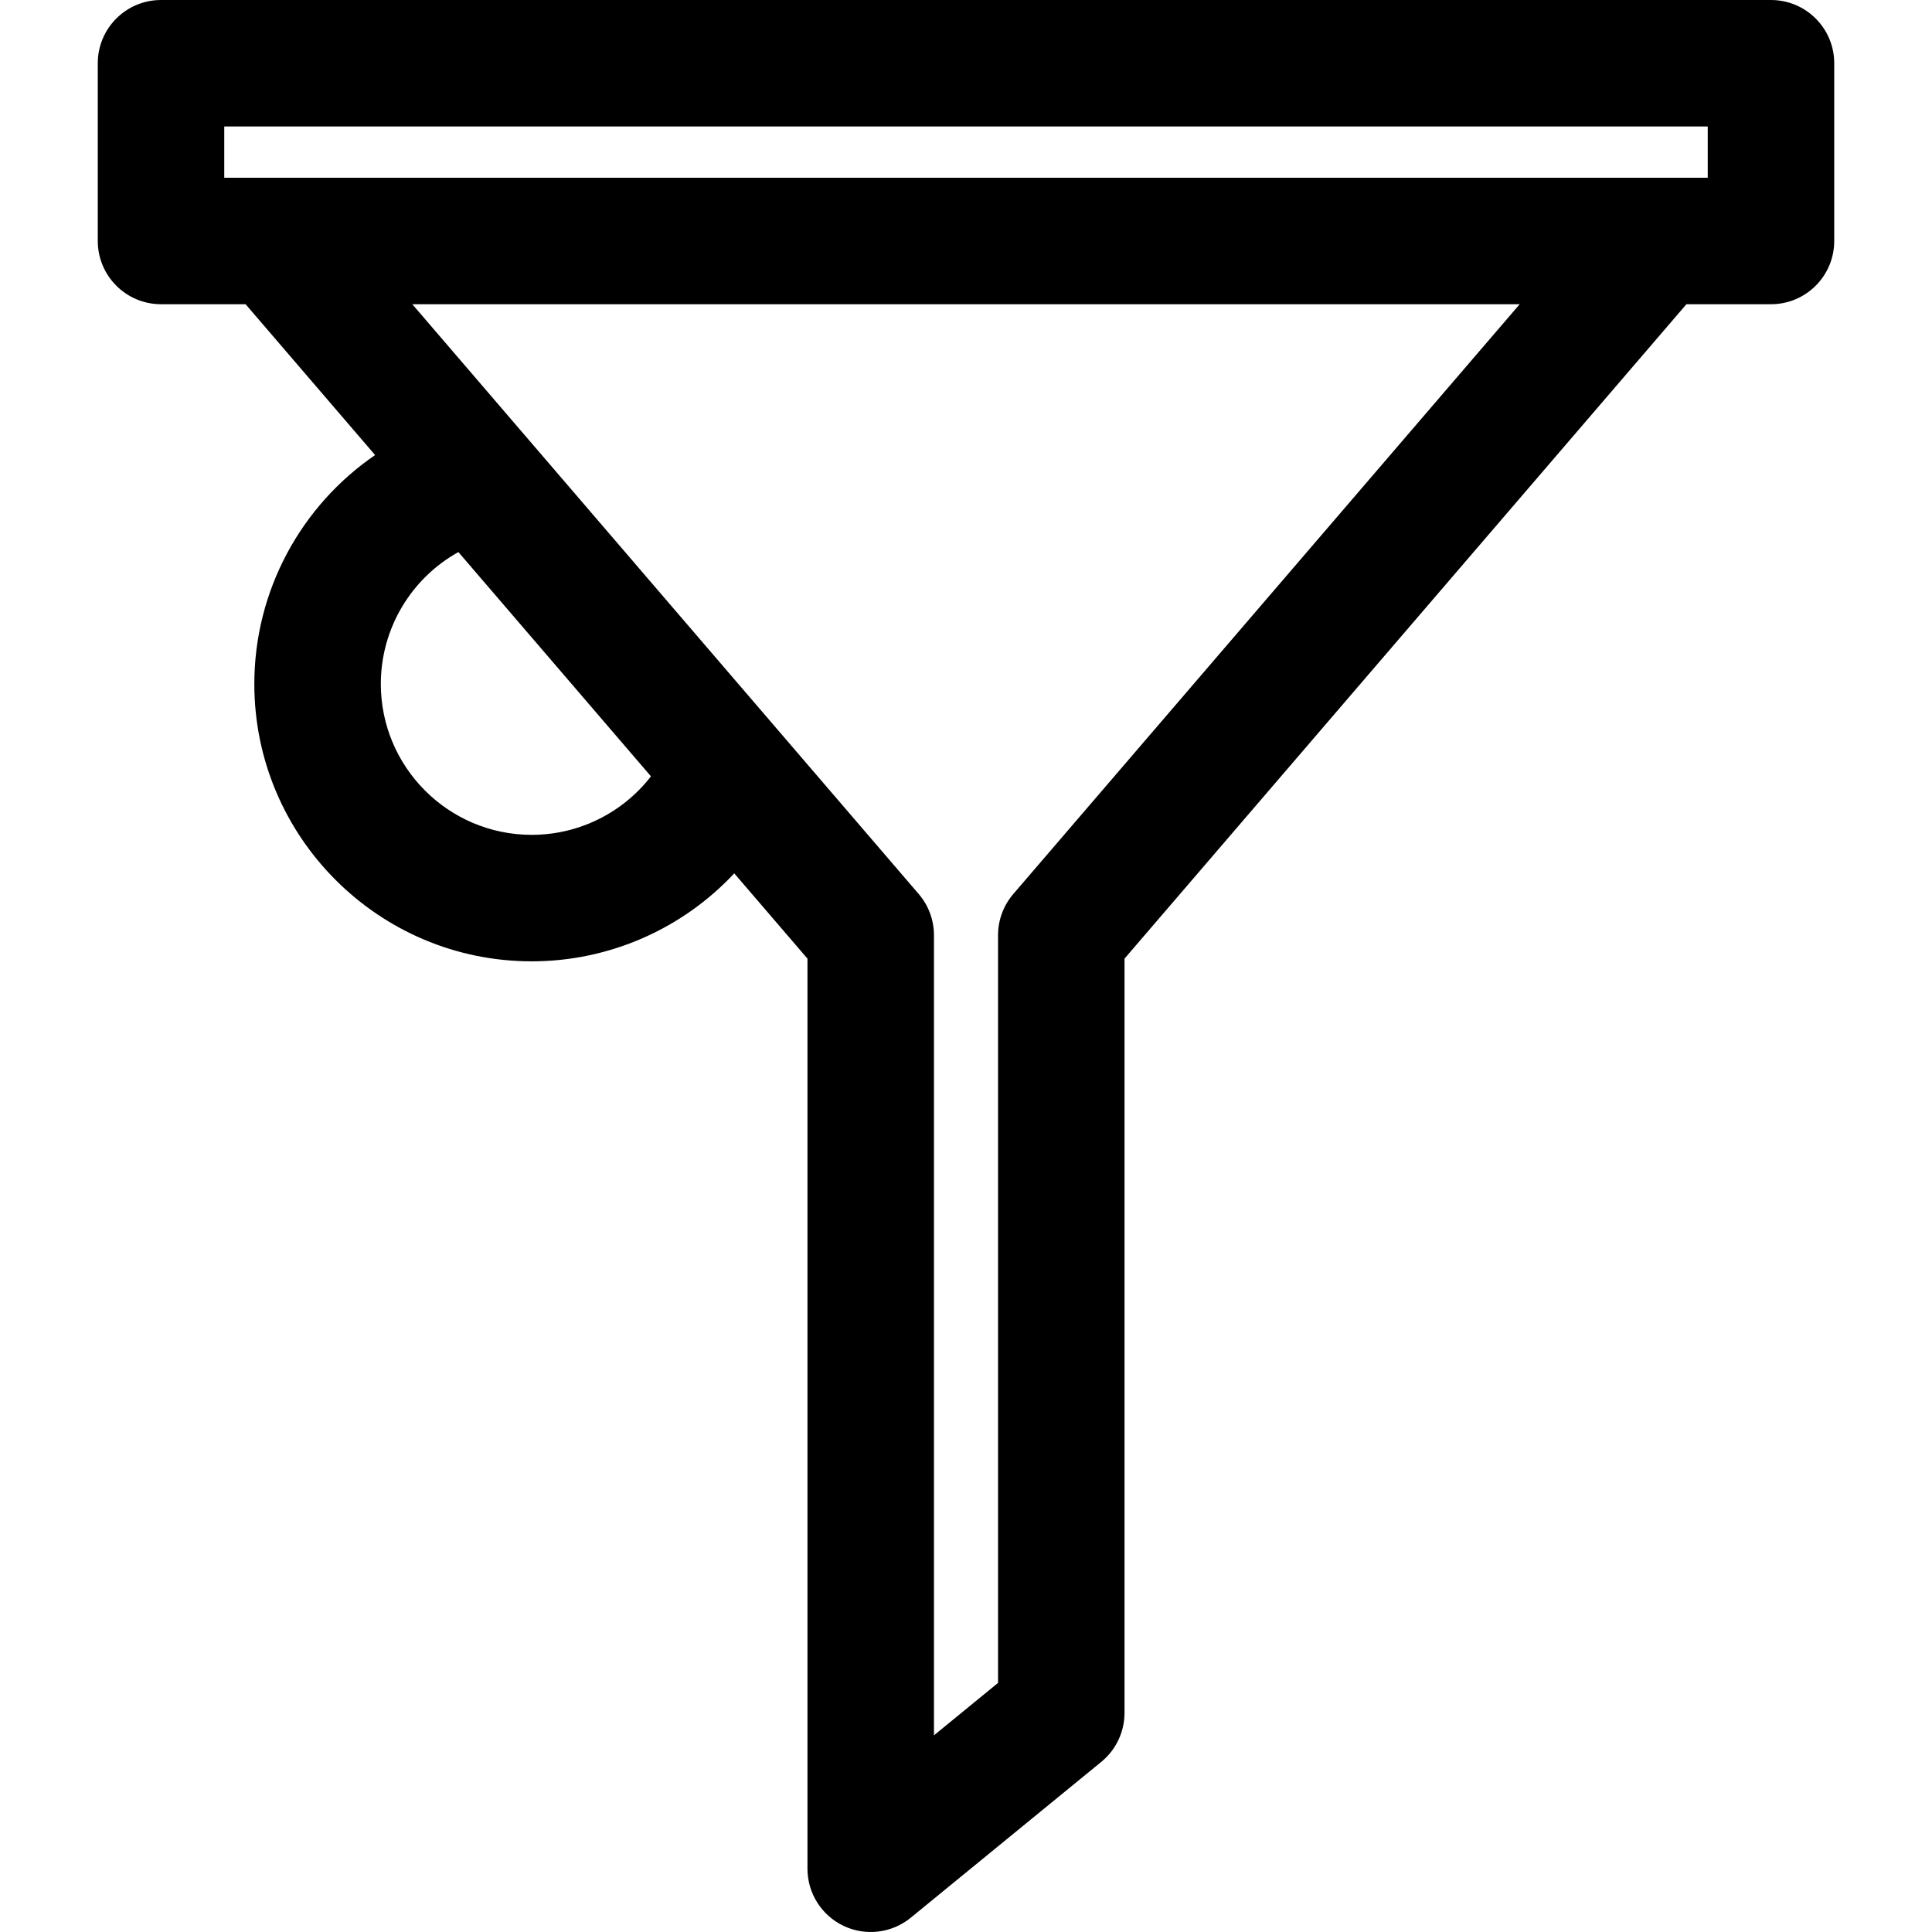 <?xml version="1.0" encoding="iso-8859-1"?>
<!-- Uploaded to: SVG Repo, www.svgrepo.com, Generator: SVG Repo Mixer Tools -->
<svg fill="#000000" height="800px" width="800px" version="1.1" id="Layer_1" xmlns="http://www.w3.org/2000/svg" xmlns:xlink="http://www.w3.org/1999/xlink" 
	 viewBox="0 0 511.999 511.999" xml:space="preserve">
<g>
	<g>
		<path d="M469.327,0H42.671c-9.256,0-16.76,7.504-16.76,16.761v47.1c0,9.256,7.504,16.761,16.76,16.761h22.412l34.322,39.974
			C79.818,134.007,67.4,156.487,67.4,181.263c0,40.527,32.971,73.498,73.497,73.498c20.726,0,40.031-8.703,53.688-23.312
			l19.402,22.598v241.191c0,6.475,3.731,12.373,9.583,15.146c5.844,2.77,12.773,1.932,17.79-2.172l50.5-41.308
			c3.892-3.183,6.149-7.946,6.149-12.973V254.047L446.916,80.622h22.412c9.256,0,16.76-7.504,16.76-16.761v-47.1
			C486.088,7.504,478.583,0,469.327,0z M140.899,221.241c-22.043,0-39.976-17.934-39.976-39.977c0-14.769,8.099-28.042,20.556-34.96
			c10.11,11.775,40.714,47.418,51.031,59.435C165.047,215.377,153.449,221.241,140.899,221.241z M268.533,236.921
			c-2.609,3.039-4.044,6.913-4.044,10.918v198.148l-16.978,13.889V247.839c0-4.006-1.435-7.88-4.045-10.918
			c-5.489-6.392-128.405-149.549-134.201-156.299h293.469L268.533,236.921z M452.567,47.1c-8.065,0-385.243,0-393.135,0V33.521
			h393.135V47.1z"/>
	</g>
</g>
</svg>